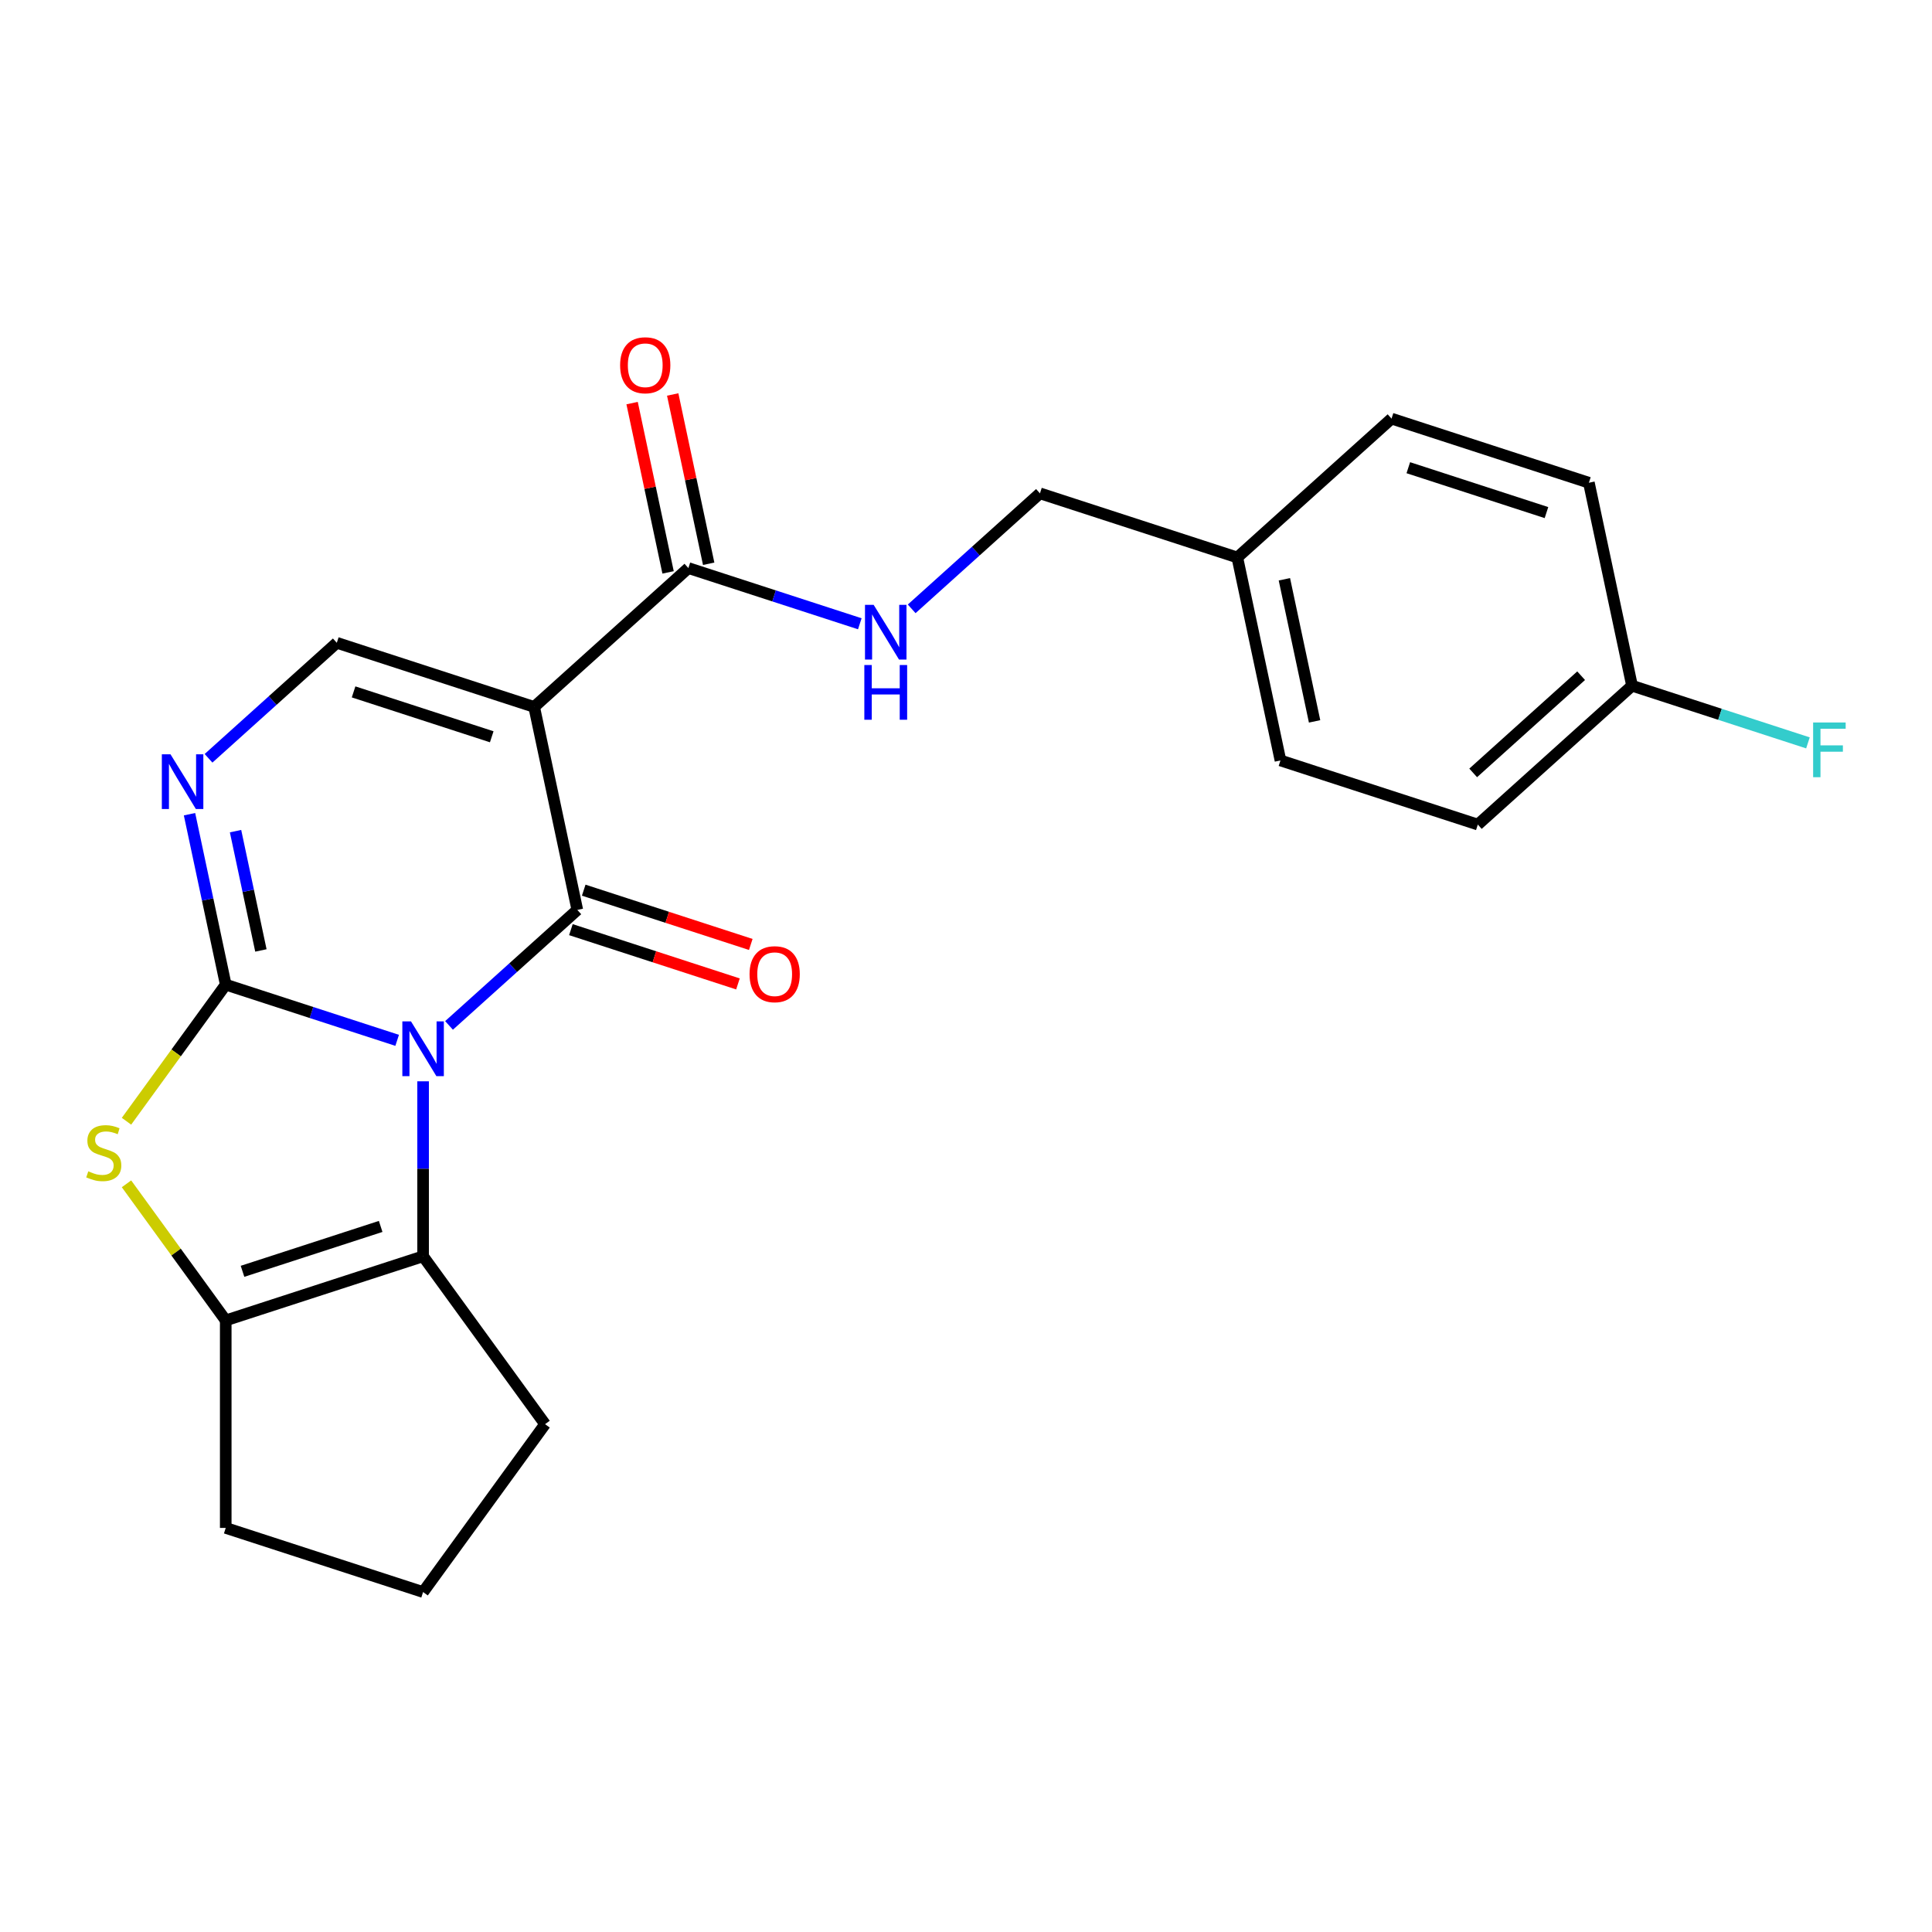 <?xml version='1.0' encoding='iso-8859-1'?>
<svg version='1.1' baseProfile='full'
              xmlns='http://www.w3.org/2000/svg'
                      xmlns:rdkit='http://www.rdkit.org/xml'
                      xmlns:xlink='http://www.w3.org/1999/xlink'
                  xml:space='preserve'
width='1000px' height='1000px' viewBox='0 0 1000 1000'>
<!-- END OF HEADER -->
<rect style='opacity:1.0;fill:#FFFFFF;stroke:none' width='1000' height='1000' x='0' y='0'> </rect>
<path class='bond-0' d='M 205.569,538.478 L 161.205,524.063' style='fill:none;fill-rule:evenodd;stroke:#0000FF;stroke-width:6px;stroke-linecap:butt;stroke-linejoin:miter;stroke-opacity:1' />
<path class='bond-0' d='M 161.205,524.063 L 116.841,509.648' style='fill:none;fill-rule:evenodd;stroke:#000000;stroke-width:6px;stroke-linecap:butt;stroke-linejoin:miter;stroke-opacity:1' />
<path class='bond-1' d='M 232.419,530.752 L 265.618,500.86' style='fill:none;fill-rule:evenodd;stroke:#0000FF;stroke-width:6px;stroke-linecap:butt;stroke-linejoin:miter;stroke-opacity:1' />
<path class='bond-1' d='M 265.618,500.86 L 298.816,470.968' style='fill:none;fill-rule:evenodd;stroke:#000000;stroke-width:6px;stroke-linecap:butt;stroke-linejoin:miter;stroke-opacity:1' />
<path class='bond-3' d='M 218.994,559.685 L 218.994,604.968' style='fill:none;fill-rule:evenodd;stroke:#0000FF;stroke-width:6px;stroke-linecap:butt;stroke-linejoin:miter;stroke-opacity:1' />
<path class='bond-3' d='M 218.994,604.968 L 218.994,650.25' style='fill:none;fill-rule:evenodd;stroke:#000000;stroke-width:6px;stroke-linecap:butt;stroke-linejoin:miter;stroke-opacity:1' />
<path class='bond-4' d='M 116.841,509.648 L 91.156,545' style='fill:none;fill-rule:evenodd;stroke:#000000;stroke-width:6px;stroke-linecap:butt;stroke-linejoin:miter;stroke-opacity:1' />
<path class='bond-4' d='M 91.156,545 L 65.472,580.352' style='fill:none;fill-rule:evenodd;stroke:#CCCC00;stroke-width:6px;stroke-linecap:butt;stroke-linejoin:miter;stroke-opacity:1' />
<path class='bond-5' d='M 116.841,509.648 L 107.465,465.539' style='fill:none;fill-rule:evenodd;stroke:#000000;stroke-width:6px;stroke-linecap:butt;stroke-linejoin:miter;stroke-opacity:1' />
<path class='bond-5' d='M 107.465,465.539 L 98.09,421.43' style='fill:none;fill-rule:evenodd;stroke:#0000FF;stroke-width:6px;stroke-linecap:butt;stroke-linejoin:miter;stroke-opacity:1' />
<path class='bond-5' d='M 135.041,491.949 L 128.478,461.073' style='fill:none;fill-rule:evenodd;stroke:#000000;stroke-width:6px;stroke-linecap:butt;stroke-linejoin:miter;stroke-opacity:1' />
<path class='bond-5' d='M 128.478,461.073 L 121.915,430.197' style='fill:none;fill-rule:evenodd;stroke:#0000FF;stroke-width:6px;stroke-linecap:butt;stroke-linejoin:miter;stroke-opacity:1' />
<path class='bond-2' d='M 298.816,470.968 L 276.484,365.905' style='fill:none;fill-rule:evenodd;stroke:#000000;stroke-width:6px;stroke-linecap:butt;stroke-linejoin:miter;stroke-opacity:1' />
<path class='bond-10' d='M 295.496,481.184 L 338.73,495.231' style='fill:none;fill-rule:evenodd;stroke:#000000;stroke-width:6px;stroke-linecap:butt;stroke-linejoin:miter;stroke-opacity:1' />
<path class='bond-10' d='M 338.73,495.231 L 381.964,509.279' style='fill:none;fill-rule:evenodd;stroke:#FF0000;stroke-width:6px;stroke-linecap:butt;stroke-linejoin:miter;stroke-opacity:1' />
<path class='bond-10' d='M 302.135,460.753 L 345.369,474.801' style='fill:none;fill-rule:evenodd;stroke:#000000;stroke-width:6px;stroke-linecap:butt;stroke-linejoin:miter;stroke-opacity:1' />
<path class='bond-10' d='M 345.369,474.801 L 388.603,488.848' style='fill:none;fill-rule:evenodd;stroke:#FF0000;stroke-width:6px;stroke-linecap:butt;stroke-linejoin:miter;stroke-opacity:1' />
<path class='bond-7' d='M 276.484,365.905 L 174.33,332.714' style='fill:none;fill-rule:evenodd;stroke:#000000;stroke-width:6px;stroke-linecap:butt;stroke-linejoin:miter;stroke-opacity:1' />
<path class='bond-7' d='M 254.522,381.357 L 183.015,358.123' style='fill:none;fill-rule:evenodd;stroke:#000000;stroke-width:6px;stroke-linecap:butt;stroke-linejoin:miter;stroke-opacity:1' />
<path class='bond-8' d='M 276.484,365.905 L 356.305,294.034' style='fill:none;fill-rule:evenodd;stroke:#000000;stroke-width:6px;stroke-linecap:butt;stroke-linejoin:miter;stroke-opacity:1' />
<path class='bond-6' d='M 218.994,650.25 L 116.841,683.442' style='fill:none;fill-rule:evenodd;stroke:#000000;stroke-width:6px;stroke-linecap:butt;stroke-linejoin:miter;stroke-opacity:1' />
<path class='bond-6' d='M 197.033,634.798 L 125.526,658.032' style='fill:none;fill-rule:evenodd;stroke:#000000;stroke-width:6px;stroke-linecap:butt;stroke-linejoin:miter;stroke-opacity:1' />
<path class='bond-13' d='M 218.994,650.25 L 282.128,737.147' style='fill:none;fill-rule:evenodd;stroke:#000000;stroke-width:6px;stroke-linecap:butt;stroke-linejoin:miter;stroke-opacity:1' />
<path class='bond-23' d='M 65.472,612.739 L 91.156,648.09' style='fill:none;fill-rule:evenodd;stroke:#CCCC00;stroke-width:6px;stroke-linecap:butt;stroke-linejoin:miter;stroke-opacity:1' />
<path class='bond-23' d='M 91.156,648.09 L 116.841,683.442' style='fill:none;fill-rule:evenodd;stroke:#000000;stroke-width:6px;stroke-linecap:butt;stroke-linejoin:miter;stroke-opacity:1' />
<path class='bond-25' d='M 107.934,392.497 L 141.132,362.605' style='fill:none;fill-rule:evenodd;stroke:#0000FF;stroke-width:6px;stroke-linecap:butt;stroke-linejoin:miter;stroke-opacity:1' />
<path class='bond-25' d='M 141.132,362.605 L 174.33,332.714' style='fill:none;fill-rule:evenodd;stroke:#000000;stroke-width:6px;stroke-linecap:butt;stroke-linejoin:miter;stroke-opacity:1' />
<path class='bond-16' d='M 116.841,683.442 L 116.841,790.852' style='fill:none;fill-rule:evenodd;stroke:#000000;stroke-width:6px;stroke-linecap:butt;stroke-linejoin:miter;stroke-opacity:1' />
<path class='bond-9' d='M 356.305,294.034 L 400.669,308.448' style='fill:none;fill-rule:evenodd;stroke:#000000;stroke-width:6px;stroke-linecap:butt;stroke-linejoin:miter;stroke-opacity:1' />
<path class='bond-9' d='M 400.669,308.448 L 445.033,322.863' style='fill:none;fill-rule:evenodd;stroke:#0000FF;stroke-width:6px;stroke-linecap:butt;stroke-linejoin:miter;stroke-opacity:1' />
<path class='bond-11' d='M 366.811,291.8 L 357.5,247.991' style='fill:none;fill-rule:evenodd;stroke:#000000;stroke-width:6px;stroke-linecap:butt;stroke-linejoin:miter;stroke-opacity:1' />
<path class='bond-11' d='M 357.5,247.991 L 348.188,204.182' style='fill:none;fill-rule:evenodd;stroke:#FF0000;stroke-width:6px;stroke-linecap:butt;stroke-linejoin:miter;stroke-opacity:1' />
<path class='bond-11' d='M 345.799,296.267 L 336.487,252.458' style='fill:none;fill-rule:evenodd;stroke:#000000;stroke-width:6px;stroke-linecap:butt;stroke-linejoin:miter;stroke-opacity:1' />
<path class='bond-11' d='M 336.487,252.458 L 327.175,208.649' style='fill:none;fill-rule:evenodd;stroke:#FF0000;stroke-width:6px;stroke-linecap:butt;stroke-linejoin:miter;stroke-opacity:1' />
<path class='bond-12' d='M 471.884,315.137 L 505.082,285.245' style='fill:none;fill-rule:evenodd;stroke:#0000FF;stroke-width:6px;stroke-linecap:butt;stroke-linejoin:miter;stroke-opacity:1' />
<path class='bond-12' d='M 505.082,285.245 L 538.28,255.354' style='fill:none;fill-rule:evenodd;stroke:#000000;stroke-width:6px;stroke-linecap:butt;stroke-linejoin:miter;stroke-opacity:1' />
<path class='bond-15' d='M 538.28,255.354 L 640.433,288.545' style='fill:none;fill-rule:evenodd;stroke:#000000;stroke-width:6px;stroke-linecap:butt;stroke-linejoin:miter;stroke-opacity:1' />
<path class='bond-22' d='M 282.128,737.147 L 218.994,824.044' style='fill:none;fill-rule:evenodd;stroke:#000000;stroke-width:6px;stroke-linecap:butt;stroke-linejoin:miter;stroke-opacity:1' />
<path class='bond-14' d='M 844.74,354.929 L 764.918,426.8' style='fill:none;fill-rule:evenodd;stroke:#000000;stroke-width:6px;stroke-linecap:butt;stroke-linejoin:miter;stroke-opacity:1' />
<path class='bond-14' d='M 818.392,349.745 L 762.517,400.055' style='fill:none;fill-rule:evenodd;stroke:#000000;stroke-width:6px;stroke-linecap:butt;stroke-linejoin:miter;stroke-opacity:1' />
<path class='bond-17' d='M 844.74,354.929 L 890.264,369.72' style='fill:none;fill-rule:evenodd;stroke:#000000;stroke-width:6px;stroke-linecap:butt;stroke-linejoin:miter;stroke-opacity:1' />
<path class='bond-17' d='M 890.264,369.72 L 935.788,384.512' style='fill:none;fill-rule:evenodd;stroke:#33CCCC;stroke-width:6px;stroke-linecap:butt;stroke-linejoin:miter;stroke-opacity:1' />
<path class='bond-26' d='M 844.74,354.929 L 822.408,249.865' style='fill:none;fill-rule:evenodd;stroke:#000000;stroke-width:6px;stroke-linecap:butt;stroke-linejoin:miter;stroke-opacity:1' />
<path class='bond-20' d='M 640.433,288.545 L 720.255,216.674' style='fill:none;fill-rule:evenodd;stroke:#000000;stroke-width:6px;stroke-linecap:butt;stroke-linejoin:miter;stroke-opacity:1' />
<path class='bond-21' d='M 640.433,288.545 L 662.765,393.608' style='fill:none;fill-rule:evenodd;stroke:#000000;stroke-width:6px;stroke-linecap:butt;stroke-linejoin:miter;stroke-opacity:1' />
<path class='bond-21' d='M 664.796,299.838 L 680.428,373.383' style='fill:none;fill-rule:evenodd;stroke:#000000;stroke-width:6px;stroke-linecap:butt;stroke-linejoin:miter;stroke-opacity:1' />
<path class='bond-24' d='M 116.841,790.852 L 218.994,824.044' style='fill:none;fill-rule:evenodd;stroke:#000000;stroke-width:6px;stroke-linecap:butt;stroke-linejoin:miter;stroke-opacity:1' />
<path class='bond-18' d='M 822.408,249.865 L 720.255,216.674' style='fill:none;fill-rule:evenodd;stroke:#000000;stroke-width:6px;stroke-linecap:butt;stroke-linejoin:miter;stroke-opacity:1' />
<path class='bond-18' d='M 800.447,265.317 L 728.939,242.083' style='fill:none;fill-rule:evenodd;stroke:#000000;stroke-width:6px;stroke-linecap:butt;stroke-linejoin:miter;stroke-opacity:1' />
<path class='bond-19' d='M 764.918,426.8 L 662.765,393.608' style='fill:none;fill-rule:evenodd;stroke:#000000;stroke-width:6px;stroke-linecap:butt;stroke-linejoin:miter;stroke-opacity:1' />
<path  class='atom-0' d='M 212.734 528.68
L 222.014 543.68
Q 222.934 545.16, 224.414 547.84
Q 225.894 550.52, 225.974 550.68
L 225.974 528.68
L 229.734 528.68
L 229.734 557
L 225.854 557
L 215.894 540.6
Q 214.734 538.68, 213.494 536.48
Q 212.294 534.28, 211.934 533.6
L 211.934 557
L 208.254 557
L 208.254 528.68
L 212.734 528.68
' fill='#0000FF'/>
<path  class='atom-5' d='M 45.707 606.265
Q 46.027 606.385, 47.347 606.945
Q 48.667 607.505, 50.107 607.865
Q 51.587 608.185, 53.027 608.185
Q 55.707 608.185, 57.267 606.905
Q 58.827 605.585, 58.827 603.305
Q 58.827 601.745, 58.027 600.785
Q 57.267 599.825, 56.067 599.305
Q 54.867 598.785, 52.867 598.185
Q 50.347 597.425, 48.827 596.705
Q 47.347 595.985, 46.267 594.465
Q 45.227 592.945, 45.227 590.385
Q 45.227 586.825, 47.627 584.625
Q 50.067 582.425, 54.867 582.425
Q 58.147 582.425, 61.867 583.985
L 60.947 587.065
Q 57.547 585.665, 54.987 585.665
Q 52.227 585.665, 50.707 586.825
Q 49.187 587.945, 49.227 589.905
Q 49.227 591.425, 49.987 592.345
Q 50.787 593.265, 51.907 593.785
Q 53.067 594.305, 54.987 594.905
Q 57.547 595.705, 59.067 596.505
Q 60.587 597.305, 61.667 598.945
Q 62.787 600.545, 62.787 603.305
Q 62.787 607.225, 60.147 609.345
Q 57.547 611.425, 53.187 611.425
Q 50.667 611.425, 48.747 610.865
Q 46.867 610.345, 44.627 609.425
L 45.707 606.265
' fill='#CCCC00'/>
<path  class='atom-6' d='M 88.249 390.425
L 97.529 405.425
Q 98.449 406.905, 99.929 409.585
Q 101.409 412.265, 101.489 412.425
L 101.489 390.425
L 105.249 390.425
L 105.249 418.745
L 101.369 418.745
L 91.409 402.345
Q 90.249 400.425, 89.009 398.225
Q 87.809 396.025, 87.449 395.345
L 87.449 418.745
L 83.769 418.745
L 83.769 390.425
L 88.249 390.425
' fill='#0000FF'/>
<path  class='atom-10' d='M 452.198 313.065
L 461.478 328.065
Q 462.398 329.545, 463.878 332.225
Q 465.358 334.905, 465.438 335.065
L 465.438 313.065
L 469.198 313.065
L 469.198 341.385
L 465.318 341.385
L 455.358 324.985
Q 454.198 323.065, 452.958 320.865
Q 451.758 318.665, 451.398 317.985
L 451.398 341.385
L 447.718 341.385
L 447.718 313.065
L 452.198 313.065
' fill='#0000FF'/>
<path  class='atom-10' d='M 447.378 344.217
L 451.218 344.217
L 451.218 356.257
L 465.698 356.257
L 465.698 344.217
L 469.538 344.217
L 469.538 372.537
L 465.698 372.537
L 465.698 359.457
L 451.218 359.457
L 451.218 372.537
L 447.378 372.537
L 447.378 344.217
' fill='#0000FF'/>
<path  class='atom-11' d='M 387.969 504.24
Q 387.969 497.44, 391.329 493.64
Q 394.689 489.84, 400.969 489.84
Q 407.249 489.84, 410.609 493.64
Q 413.969 497.44, 413.969 504.24
Q 413.969 511.12, 410.569 515.04
Q 407.169 518.92, 400.969 518.92
Q 394.729 518.92, 391.329 515.04
Q 387.969 511.16, 387.969 504.24
M 400.969 515.72
Q 405.289 515.72, 407.609 512.84
Q 409.969 509.92, 409.969 504.24
Q 409.969 498.68, 407.609 495.88
Q 405.289 493.04, 400.969 493.04
Q 396.649 493.04, 394.289 495.84
Q 391.969 498.64, 391.969 504.24
Q 391.969 509.96, 394.289 512.84
Q 396.649 515.72, 400.969 515.72
' fill='#FF0000'/>
<path  class='atom-12' d='M 320.973 189.05
Q 320.973 182.25, 324.333 178.45
Q 327.693 174.65, 333.973 174.65
Q 340.253 174.65, 343.613 178.45
Q 346.973 182.25, 346.973 189.05
Q 346.973 195.93, 343.573 199.85
Q 340.173 203.73, 333.973 203.73
Q 327.733 203.73, 324.333 199.85
Q 320.973 195.97, 320.973 189.05
M 333.973 200.53
Q 338.293 200.53, 340.613 197.65
Q 342.973 194.73, 342.973 189.05
Q 342.973 183.49, 340.613 180.69
Q 338.293 177.85, 333.973 177.85
Q 329.653 177.85, 327.293 180.65
Q 324.973 183.45, 324.973 189.05
Q 324.973 194.77, 327.293 197.65
Q 329.653 200.53, 333.973 200.53
' fill='#FF0000'/>
<path  class='atom-18' d='M 938.473 373.96
L 955.313 373.96
L 955.313 377.2
L 942.273 377.2
L 942.273 385.8
L 953.873 385.8
L 953.873 389.08
L 942.273 389.08
L 942.273 402.28
L 938.473 402.28
L 938.473 373.96
' fill='#33CCCC'/>
</svg>
